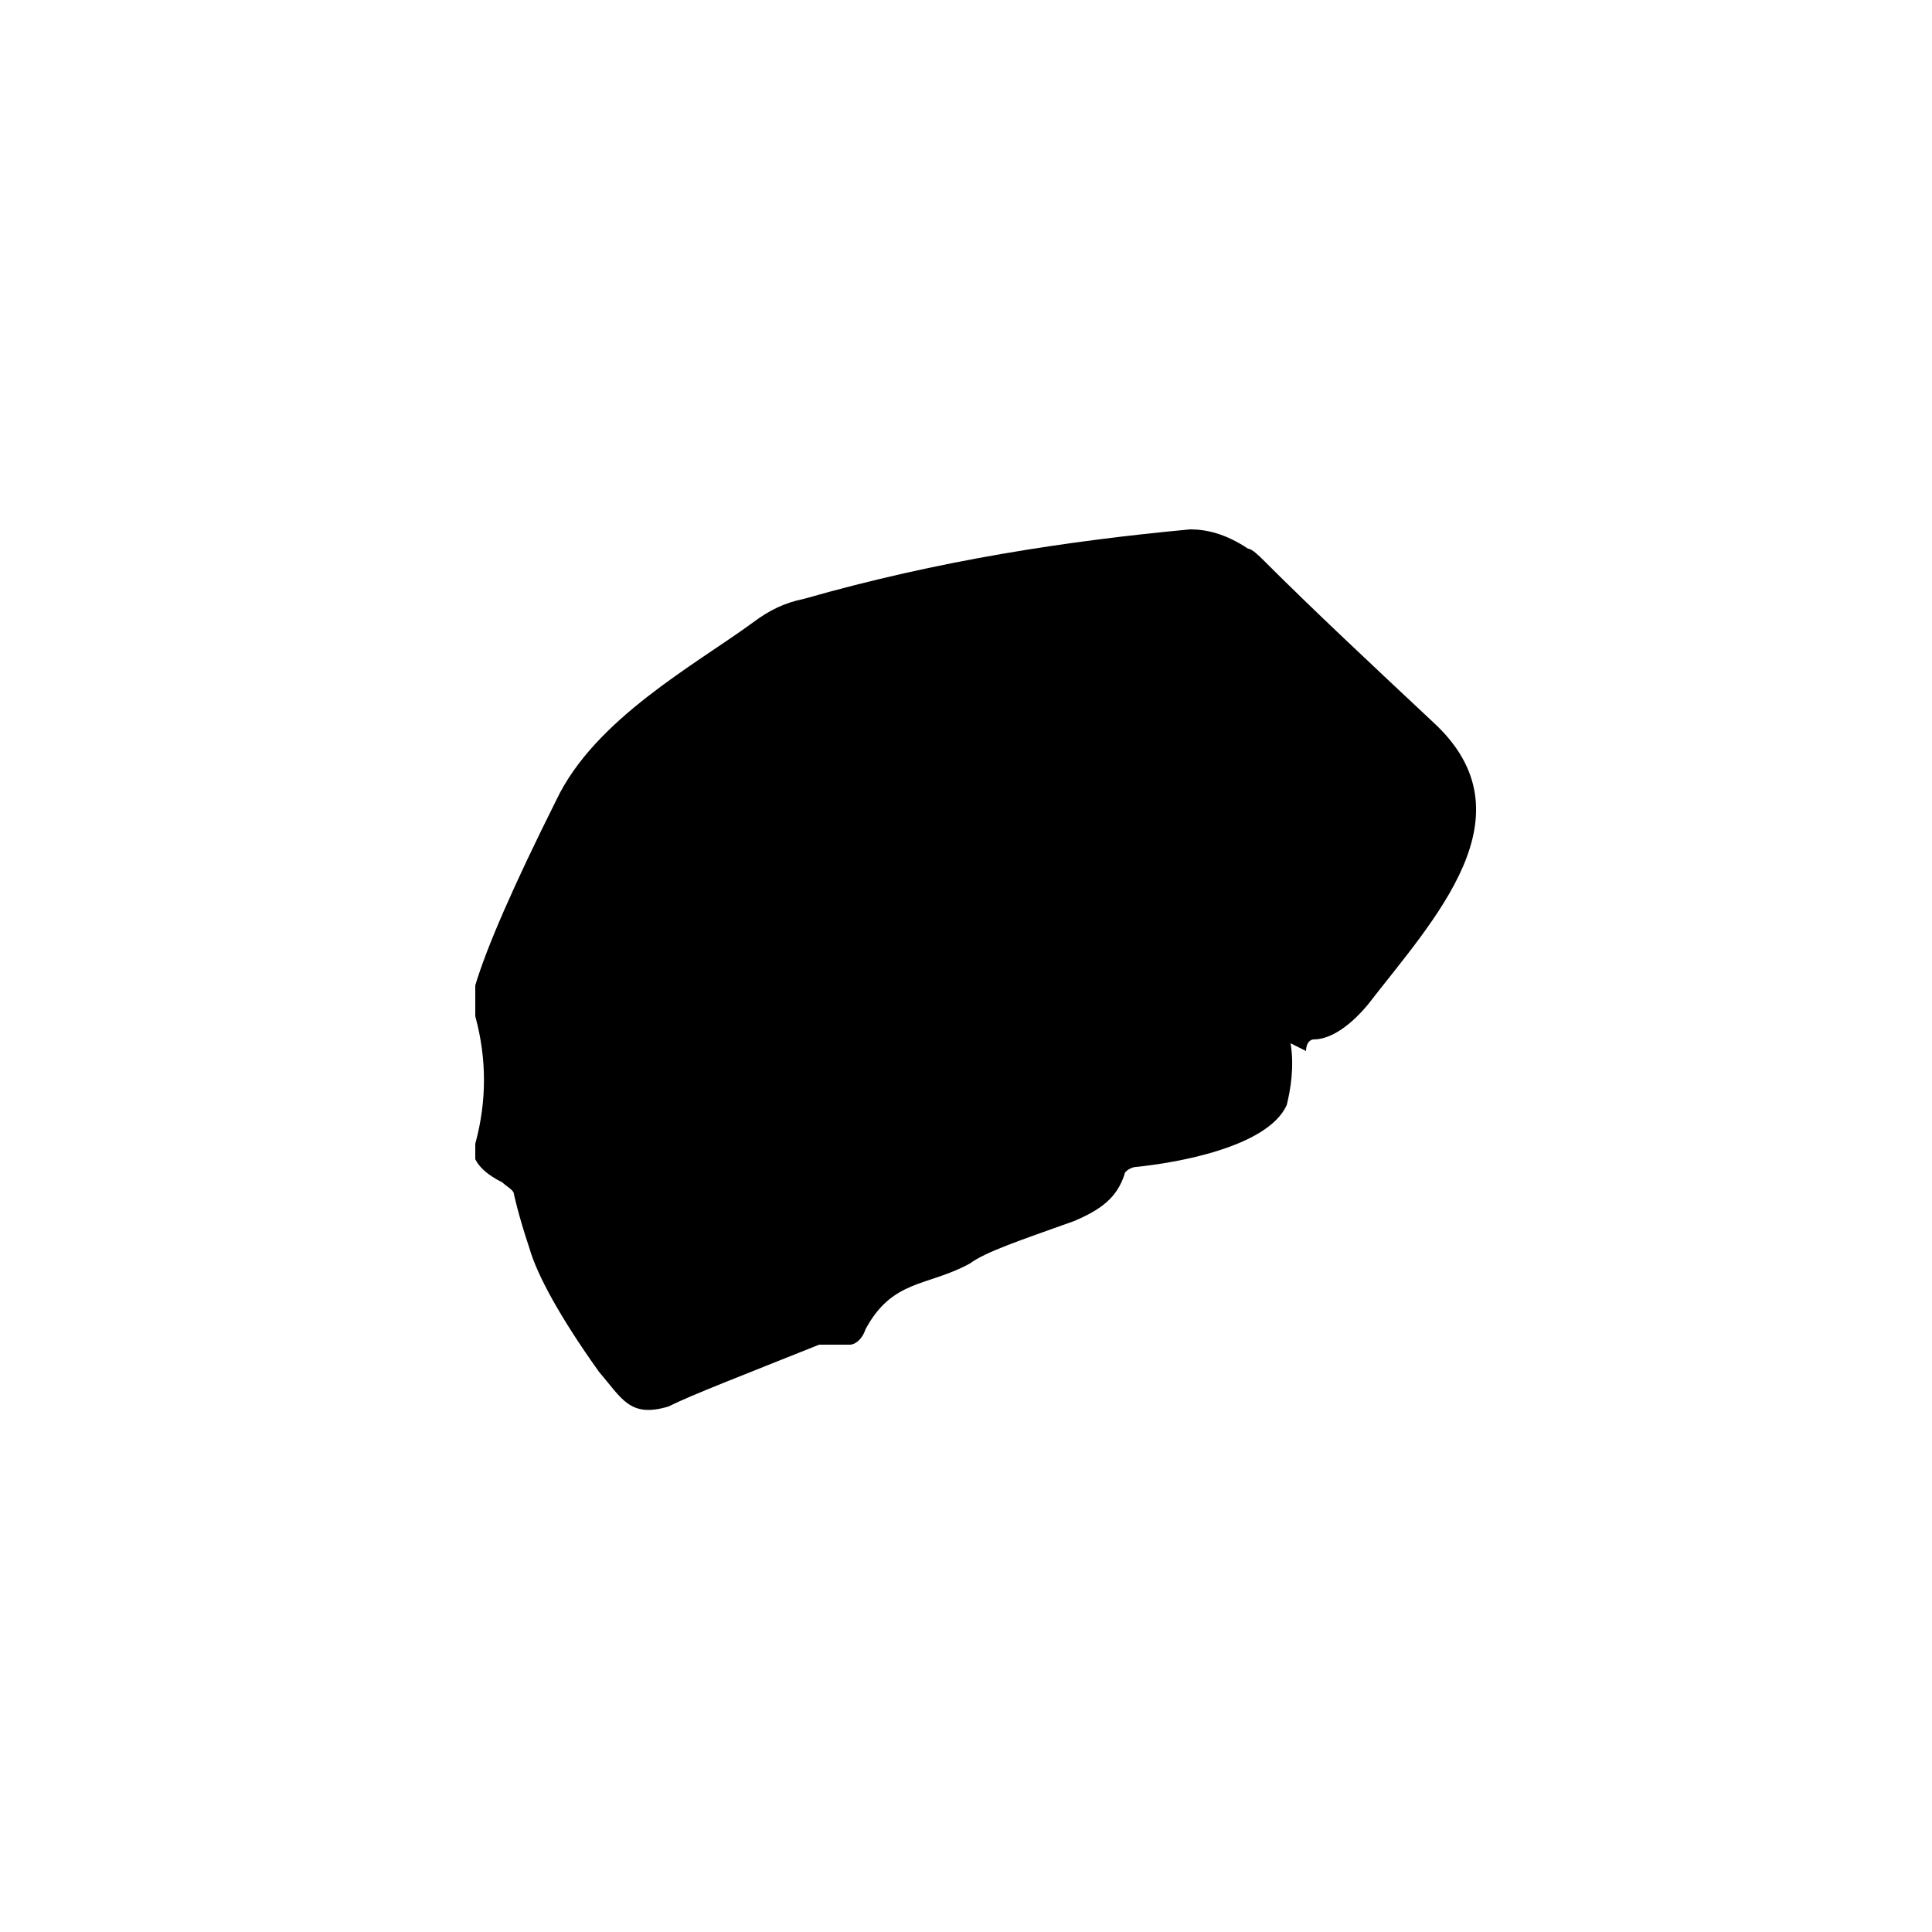 <svg xmlns="http://www.w3.org/2000/svg" version="1.1" viewBox="0 0 50 50">
  <path d="M33.4 27c.1.6 0 1.2-.1 1.6-.5 1.1-2.9 1.5-3.9 1.6-.1 0-.3.1-.3.2-.2.6-.6.9-1.3 1.2-1.4.5-2.3.8-2.7 1.1-1.1.6-2 .4-2.7 1.7-.1.3-.3.4-.4.4h-.8c-2 .8-3.3 1.3-3.9 1.6-1 .3-1.2-.2-1.8-.9-1-1.4-1.6-2.5-1.8-3.2-.3-.9-.4-1.4-.4-1.4 0-.1-.2-.2-.3-.3-.4-.2-.6-.4-.7-.6v-.4c.3-1.1.3-2.2 0-3.3v-.8c.3-1 1-2.6 2.1-4.8 1-2.1 3.6-3.5 5.1-4.6.4-.3.8-.5 1.3-.6 3.5-1 6.8-1.5 10-1.8.4 0 .9.1 1.5.5.1 0 .3.2.4.3 1.3 1.3 2.8 2.7 4.4 4.2 2.6 2.4 0 5.1-1.7 7.3-.5.6-1 .9-1.4.9-.1 0-.2.1-.2.3"/>
</svg>
